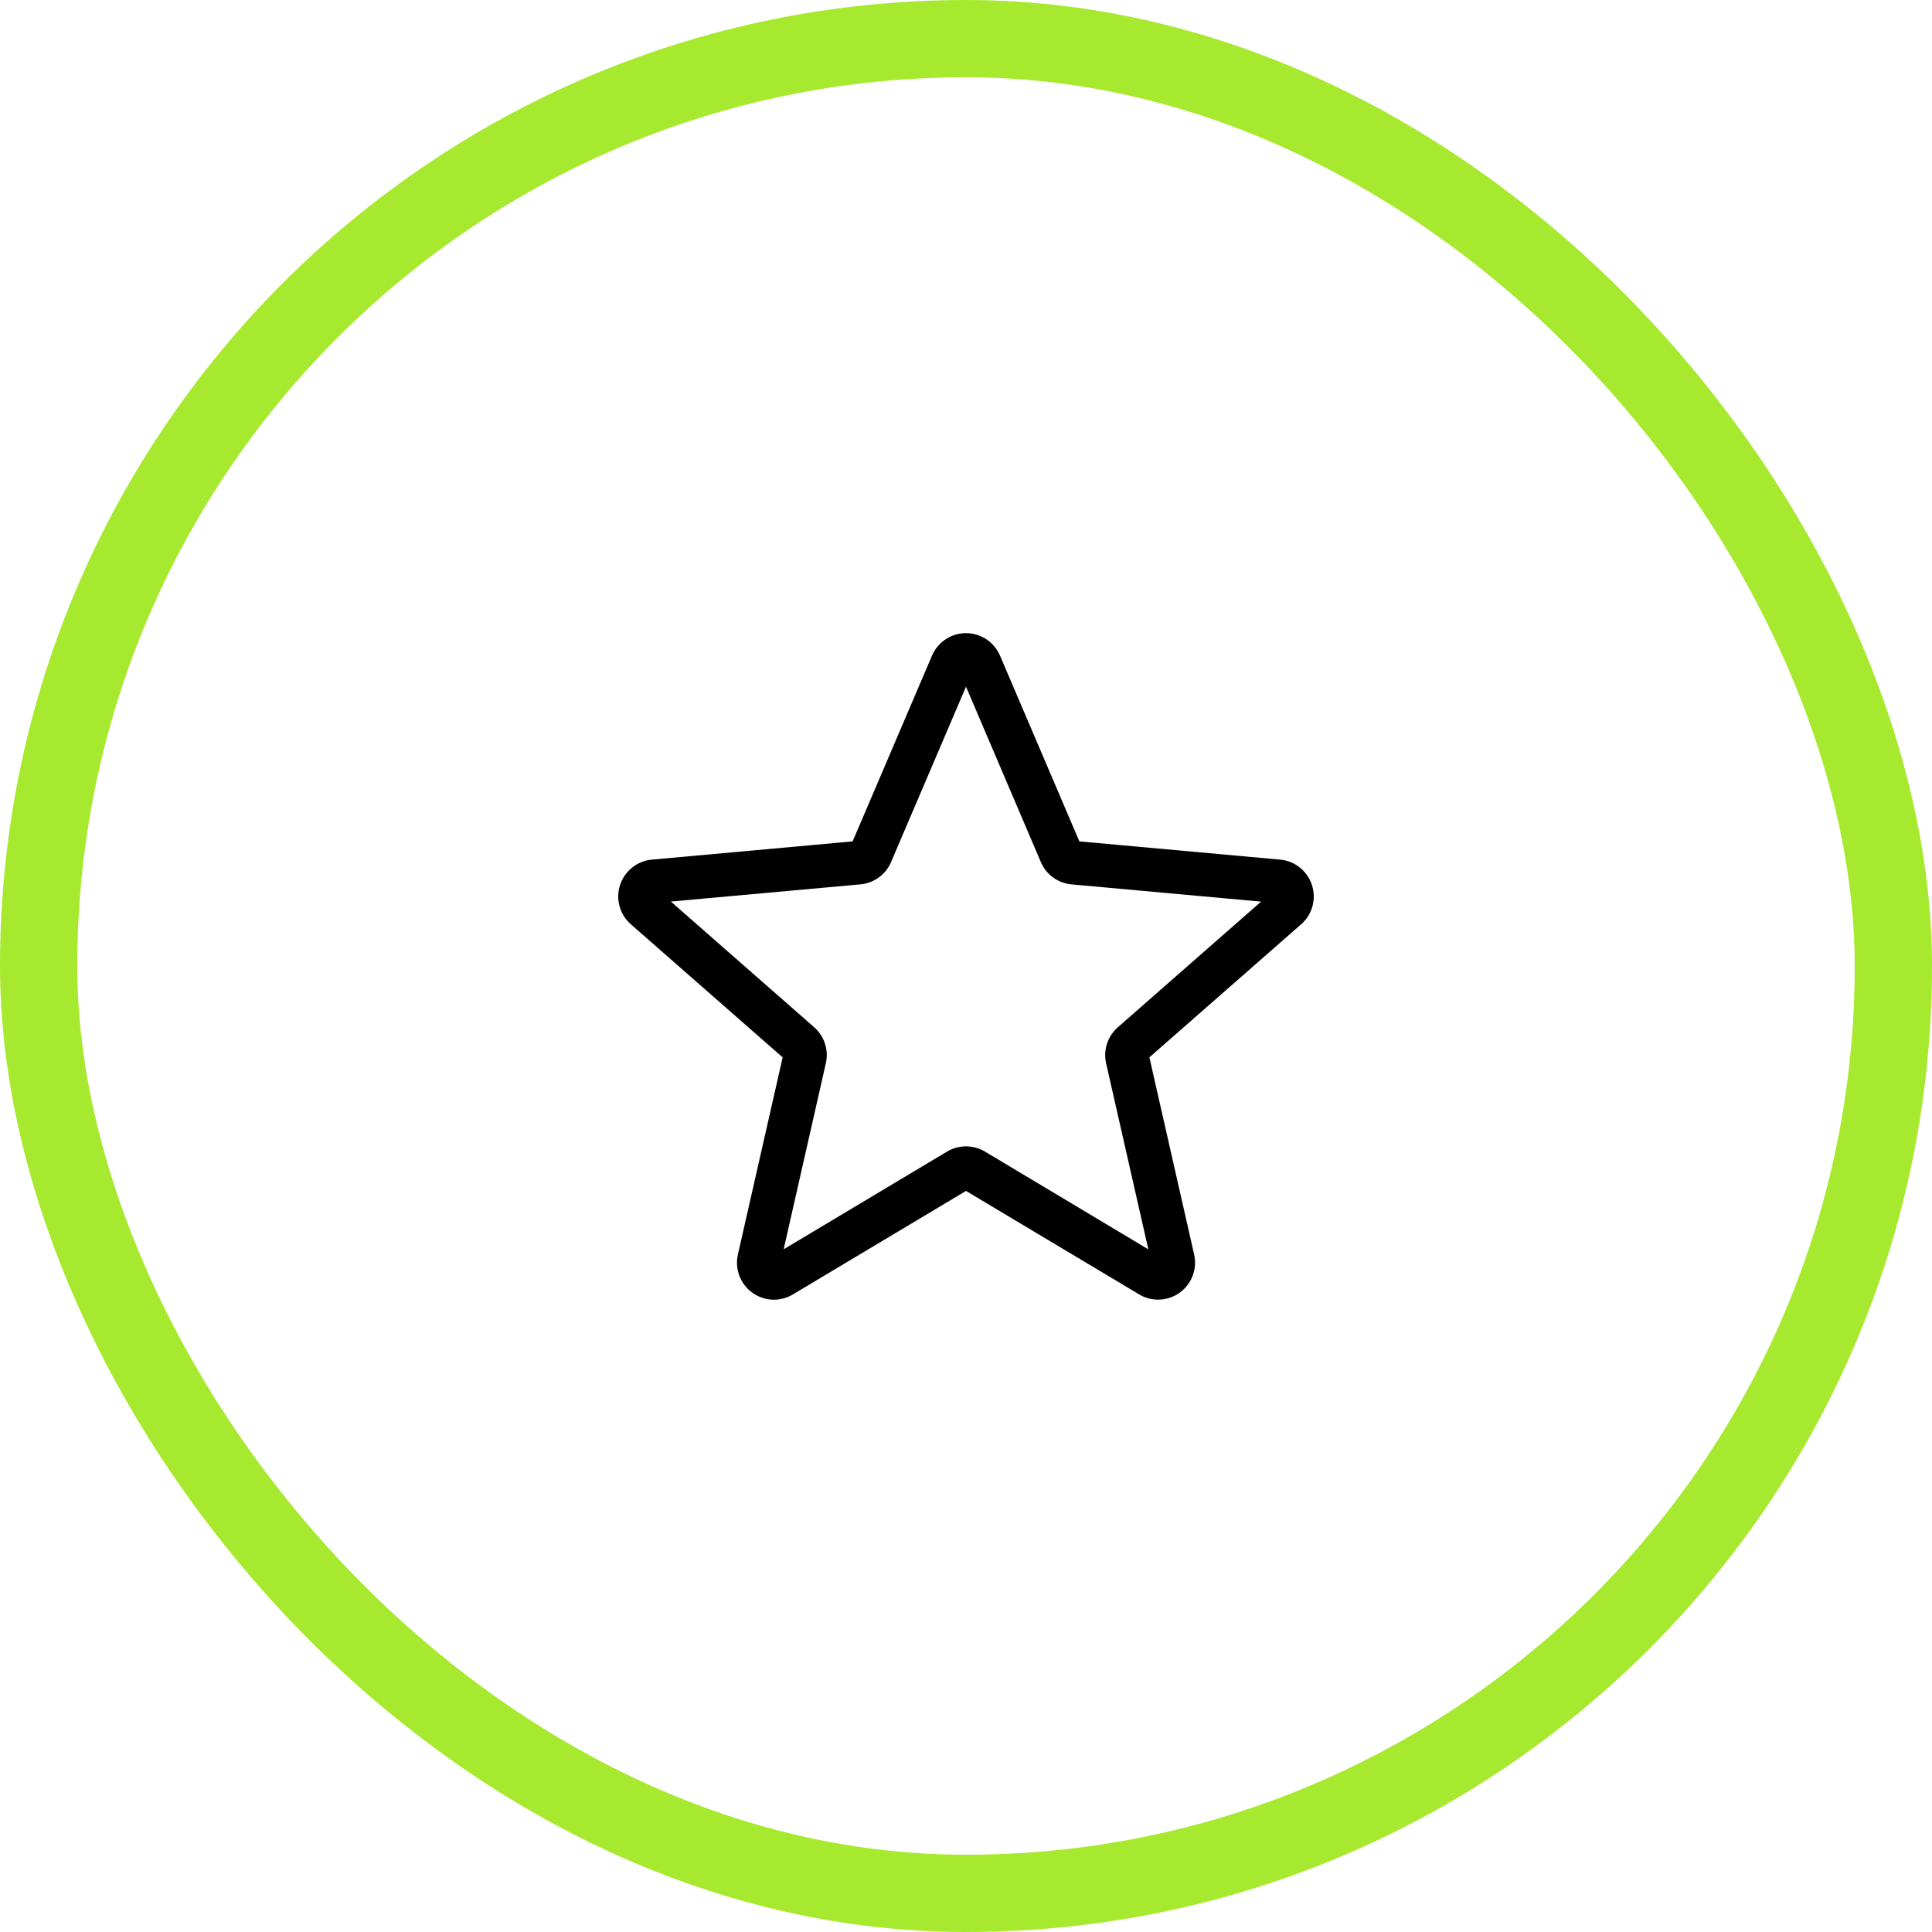 <?xml version="1.0" encoding="UTF-8"?> <svg xmlns="http://www.w3.org/2000/svg" width="50" height="50" viewBox="0 0 50 50" fill="none"> <path d="M20.029 33.636C19.832 33.636 19.636 33.575 19.469 33.454C19.157 33.228 19.012 32.84 19.097 32.466L20.255 27.365L16.327 23.921C16.039 23.669 15.928 23.27 16.047 22.905C16.166 22.54 16.488 22.282 16.87 22.247L22.066 21.775L24.12 16.968C24.272 16.614 24.617 16.386 25 16.386C25.383 16.386 25.728 16.614 25.88 16.967L27.934 21.775L33.129 22.247C33.512 22.281 33.834 22.54 33.953 22.905C34.072 23.269 33.962 23.669 33.673 23.921L29.746 27.364L30.904 32.465C30.989 32.84 30.843 33.228 30.532 33.453C30.222 33.678 29.808 33.695 29.481 33.499L25 30.821L20.519 33.5C20.368 33.59 20.199 33.636 20.029 33.636ZM25 29.668C25.17 29.668 25.339 29.713 25.491 29.803L29.719 32.333L28.626 27.518C28.548 27.175 28.665 26.818 28.929 26.586L32.637 23.334L27.732 22.888C27.378 22.856 27.075 22.634 26.936 22.308L25 17.771L23.061 22.309C22.925 22.632 22.621 22.855 22.268 22.887L17.362 23.332L21.07 26.584C21.335 26.817 21.451 27.174 21.373 27.517L20.281 32.332L24.509 29.803C24.661 29.713 24.83 29.668 25 29.668ZM22.026 21.868C22.026 21.868 22.026 21.869 22.025 21.87L22.026 21.868ZM27.972 21.866L27.973 21.867C27.973 21.867 27.973 21.867 27.972 21.866Z" fill="black"></path> <rect x="1" y="1" width="48" height="48" rx="24" stroke="#A7E92F" stroke-width="2"></rect> </svg> 
